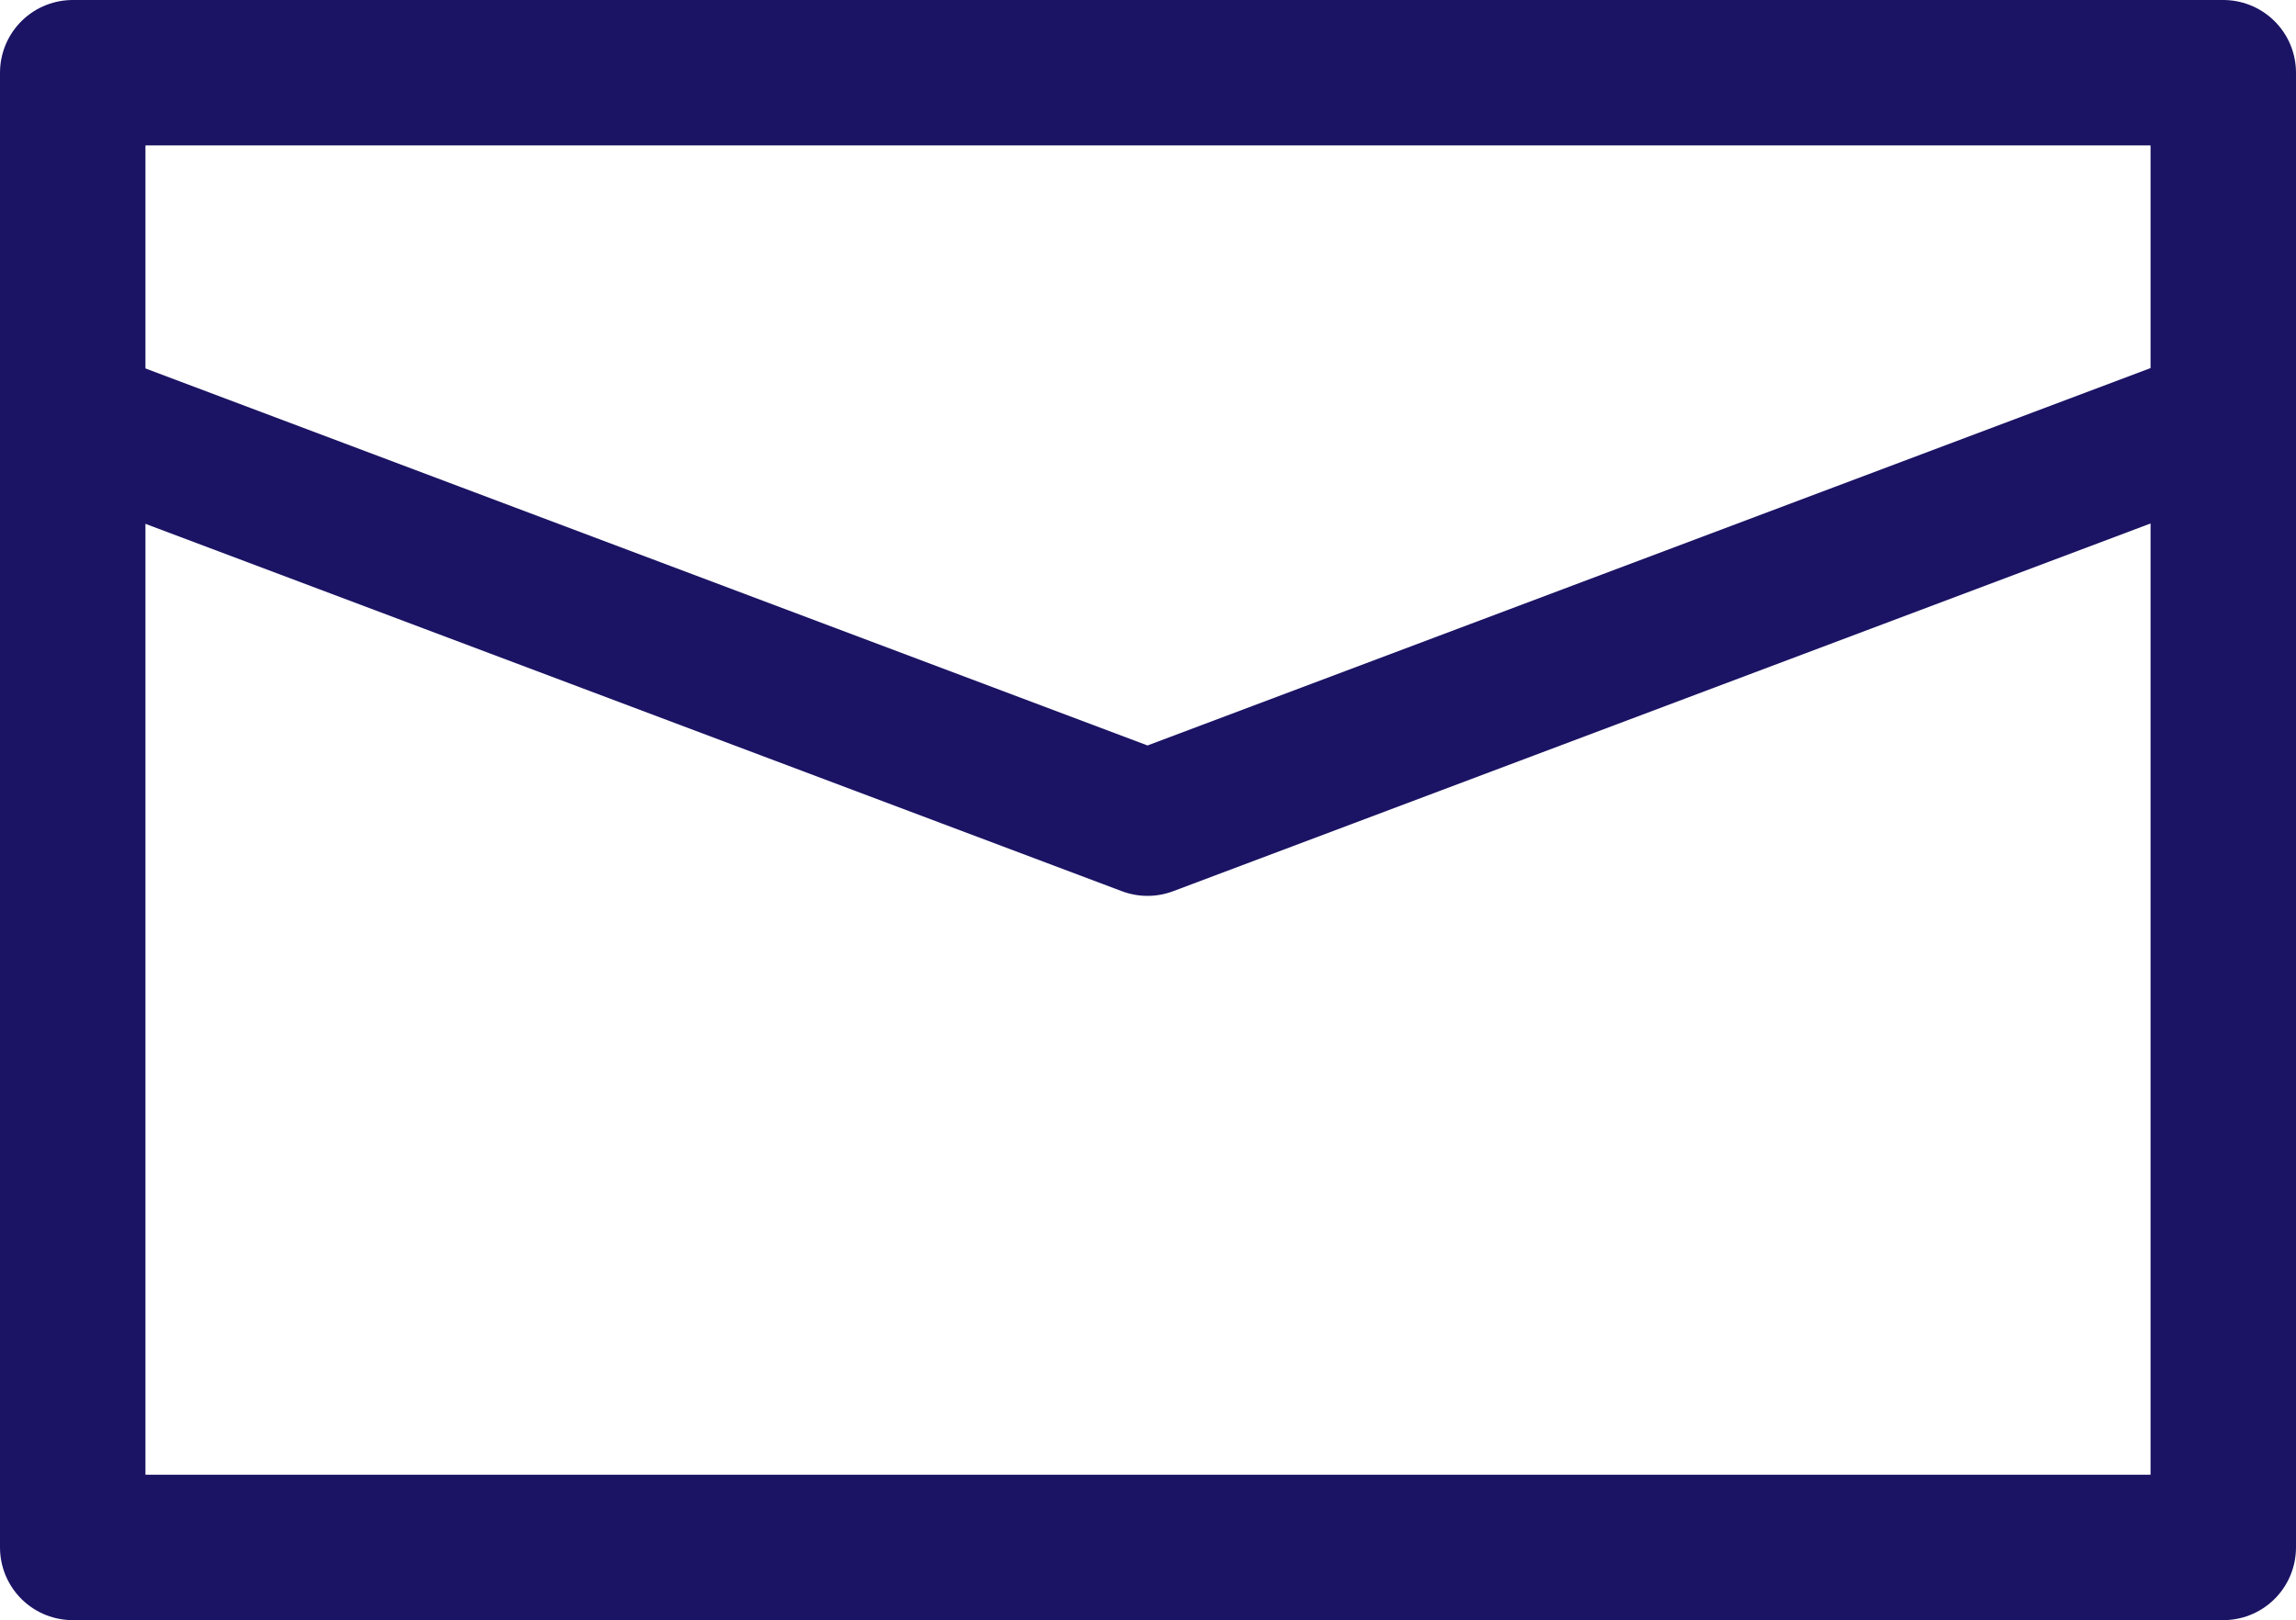 <?xml version="1.0" encoding="UTF-8"?>
<svg id="_レイヤー_2" data-name="レイヤー 2" xmlns="http://www.w3.org/2000/svg" viewBox="0 0 47.36 33.42">
  <defs>
    <style>
      .cls-1 {
        fill: none;
        stroke: #1b1464;
        stroke-linejoin: round;
        stroke-width: 3px;
      }
    </style>
  </defs>
  <g id="footer">
    <g>
      <rect class="cls-1" x="1.5" y="1.5" width="44.36" height="30.42"/>
      <polyline class="cls-1" points="1.53 8.65 23.67 16.98 45.81 8.65"/>
    </g>
  </g>
</svg>